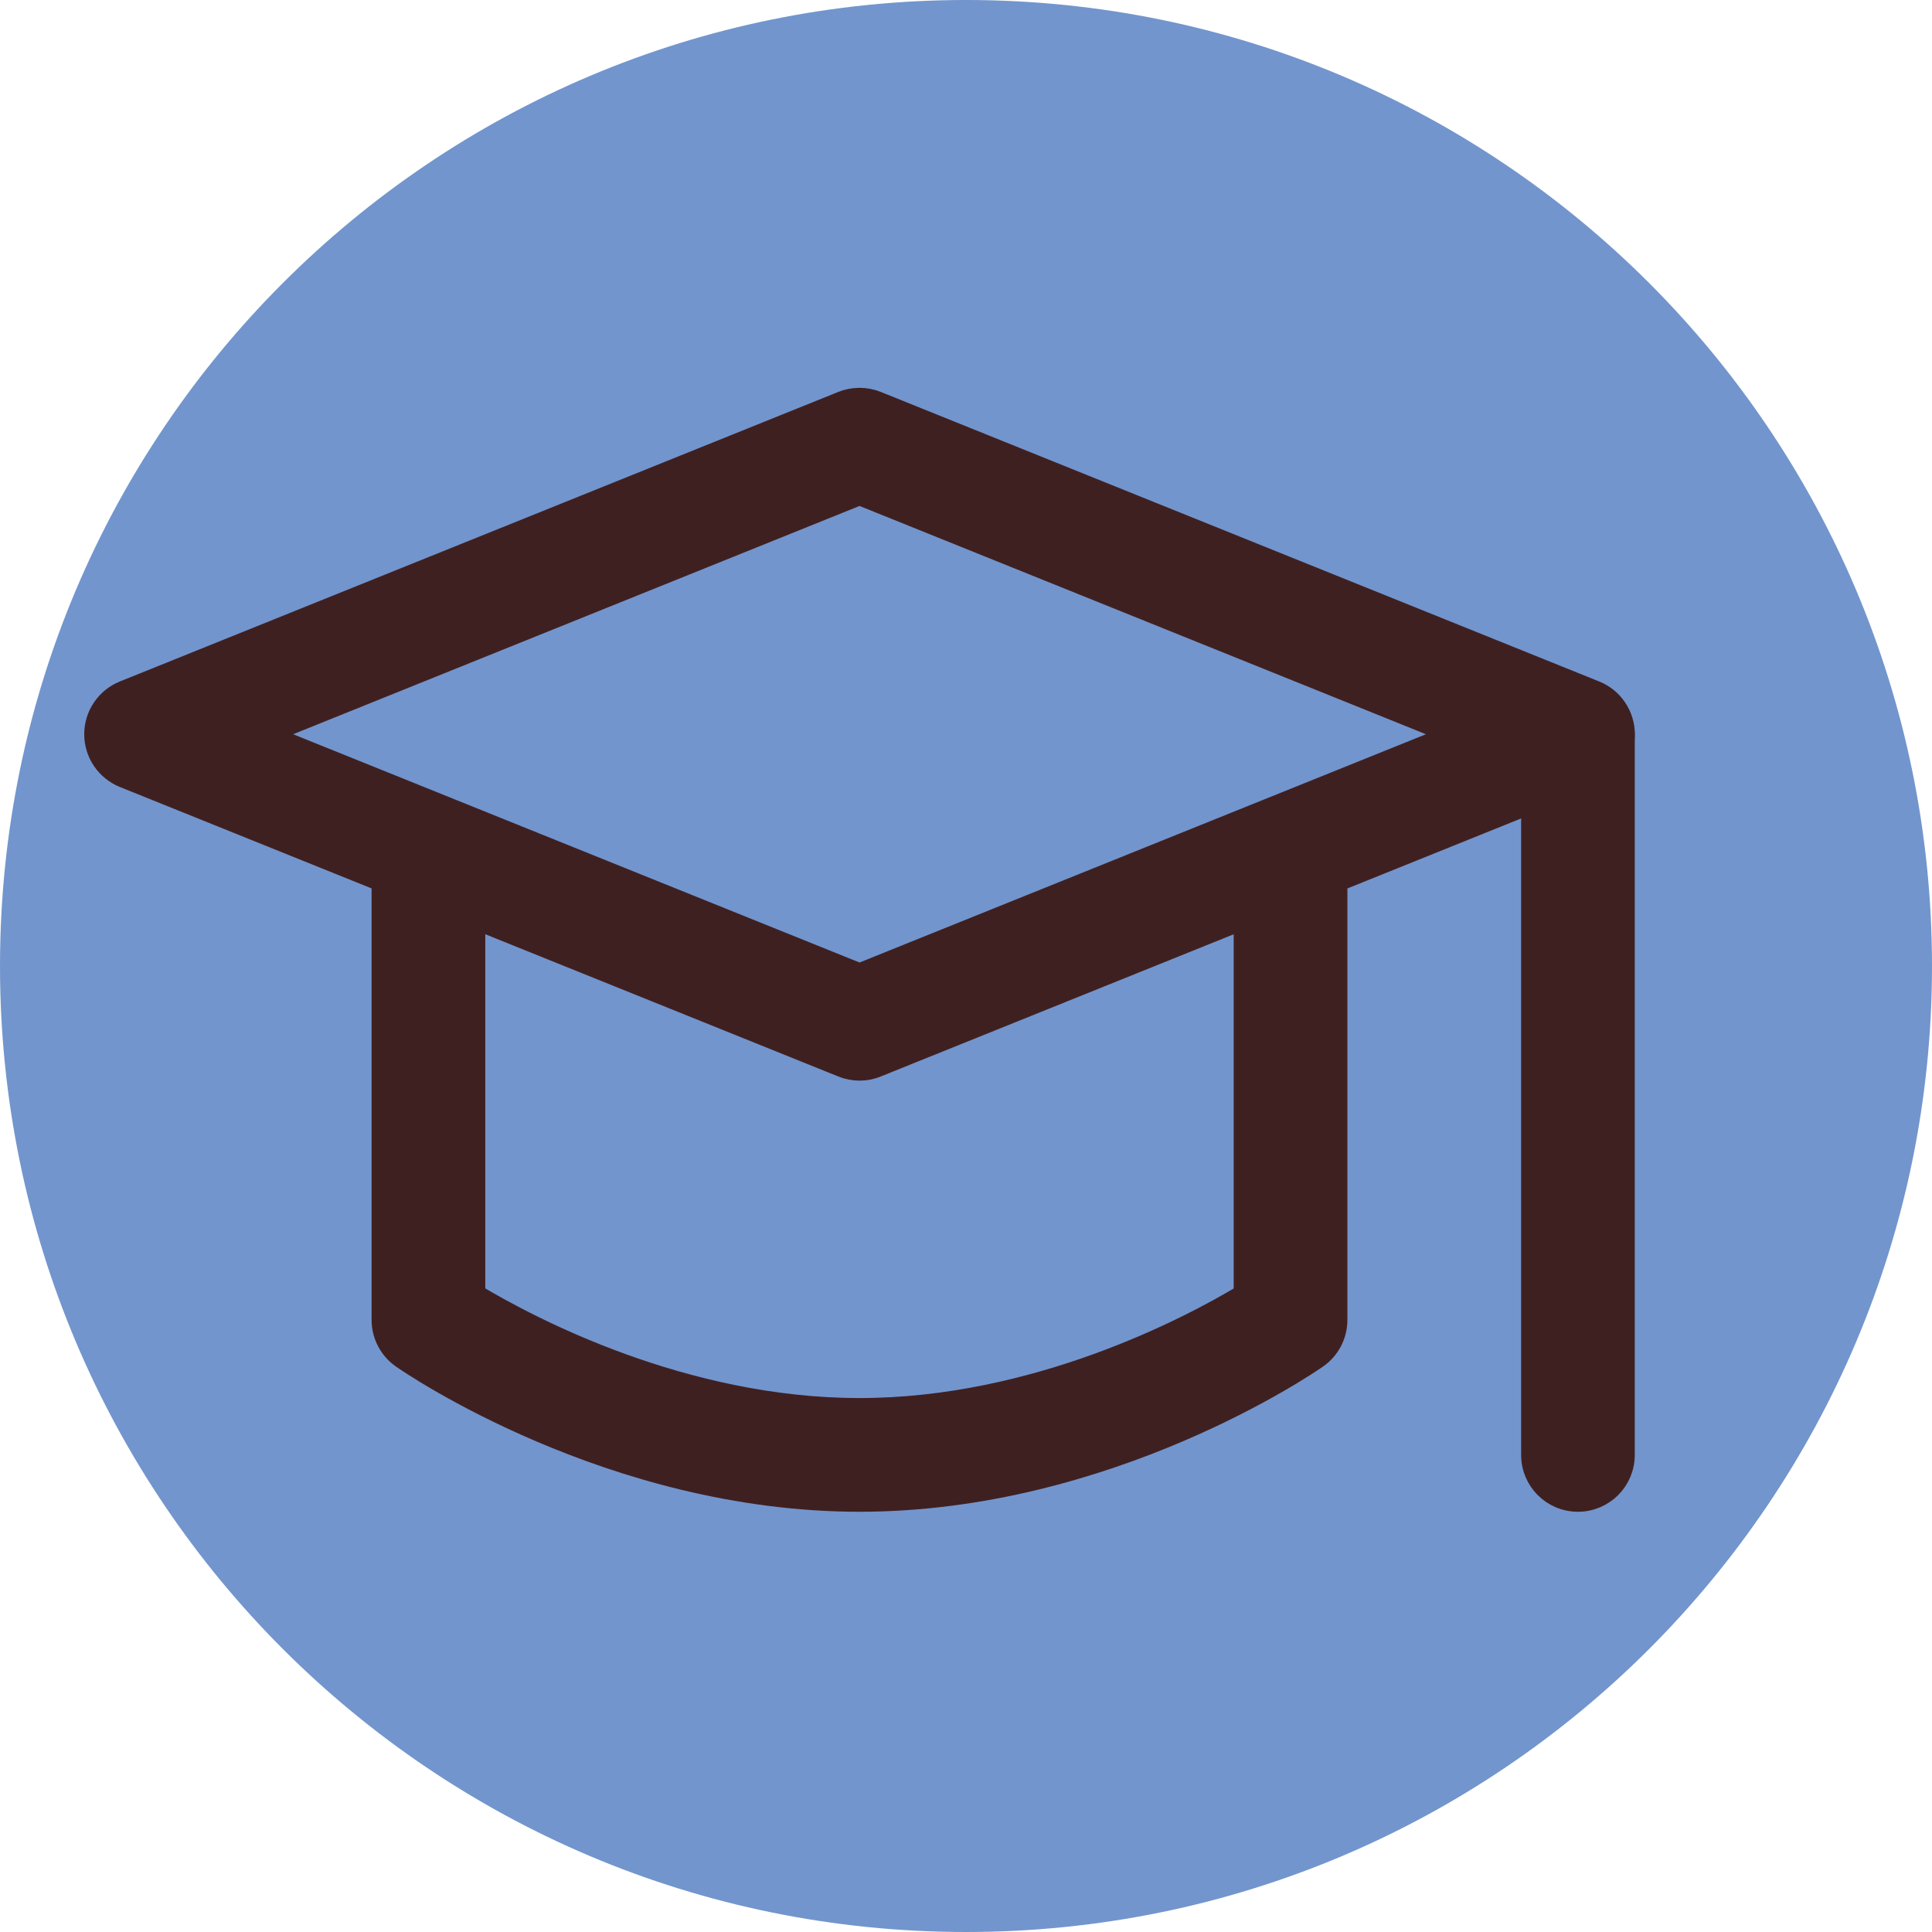 <svg width="27" height="27" viewBox="0 0 27 27" fill="none" xmlns="http://www.w3.org/2000/svg">
<g clip-path="url(#clip0_2434_4902)">
<path d="M27 13.5C27 20.956 20.956 27 13.5 27C6.044 27 0 20.956 0 13.5C0 6.044 6.044 0 13.5 0C20.956 0 27 6.044 27 13.5Z" fill="#7295CD"/>
<path d="M12.012 14.977C11.927 14.977 11.842 14.961 11.762 14.928L1.721 10.882C1.468 10.779 1.302 10.533 1.302 10.261C1.302 9.989 1.468 9.742 1.721 9.64L11.762 5.593C11.922 5.529 12.102 5.529 12.262 5.593L22.303 9.64C22.556 9.742 22.722 9.988 22.722 10.261C22.722 10.534 22.556 10.78 22.303 10.882L12.262 14.928C12.182 14.961 12.097 14.977 12.012 14.977ZM3.762 10.261L12.012 13.586L20.262 10.261L12.012 6.936L3.762 10.261Z" fill="#3F2021"/>
<path d="M12.012 14.977C11.927 14.977 11.842 14.961 11.762 14.928L1.721 10.882C1.468 10.779 1.302 10.533 1.302 10.261C1.302 9.989 1.468 9.742 1.721 9.64L11.762 5.593C11.922 5.529 12.102 5.529 12.262 5.593L22.303 9.64C22.556 9.742 22.722 9.988 22.722 10.261C22.722 10.534 22.556 10.78 22.303 10.882L12.262 14.928C12.182 14.961 12.097 14.977 12.012 14.977ZM3.762 10.261L12.012 13.586L20.262 10.261L12.012 6.936L3.762 10.261Z" stroke="#3F2021" stroke-width="0.25" stroke-miterlimit="10"/>
<path d="M12.012 21.002C8.528 21.002 5.722 19.078 5.605 18.995C5.425 18.87 5.318 18.665 5.318 18.446V12.3C5.318 11.931 5.618 11.631 5.987 11.631C6.357 11.631 6.657 11.931 6.657 12.3V18.077C7.41 18.528 9.552 19.663 12.012 19.663C14.471 19.663 16.616 18.529 17.366 18.078V12.3C17.366 11.931 17.666 11.631 18.036 11.631C18.406 11.631 18.705 11.931 18.705 12.3V18.446C18.705 18.665 18.598 18.871 18.418 18.995C18.301 19.078 15.495 21.002 12.012 21.002Z" fill="#3F2021"/>
<path d="M12.012 21.002C8.528 21.002 5.722 19.078 5.605 18.995C5.425 18.87 5.318 18.665 5.318 18.446V12.3C5.318 11.931 5.618 11.631 5.987 11.631C6.357 11.631 6.657 11.931 6.657 12.3V18.077C7.41 18.528 9.552 19.663 12.012 19.663C14.471 19.663 16.616 18.529 17.366 18.078V12.3C17.366 11.931 17.666 11.631 18.036 11.631C18.406 11.631 18.705 11.931 18.705 12.3V18.446C18.705 18.665 18.598 18.871 18.418 18.995C18.301 19.078 15.495 21.002 12.012 21.002Z" stroke="#3F2021" stroke-width="0.25" stroke-miterlimit="10"/>
<path d="M22.052 21.002C21.682 21.002 21.383 20.703 21.383 20.333V10.292C21.383 9.923 21.682 9.623 22.052 9.623C22.422 9.623 22.721 9.923 22.721 10.292V20.333C22.721 20.703 22.422 21.002 22.052 21.002Z" fill="#3F2021"/>
<path d="M22.052 21.002C21.682 21.002 21.383 20.703 21.383 20.333V10.292C21.383 9.923 21.682 9.623 22.052 9.623C22.422 9.623 22.721 9.923 22.721 10.292V20.333C22.721 20.703 22.422 21.002 22.052 21.002Z" stroke="#3F2021" stroke-width="0.25" stroke-miterlimit="10"/>
</g>
<defs>
<clipPath id="clip0_2434_4902">
<rect width="27" height="27" fill="white"/>
</clipPath>
</defs>
</svg>
